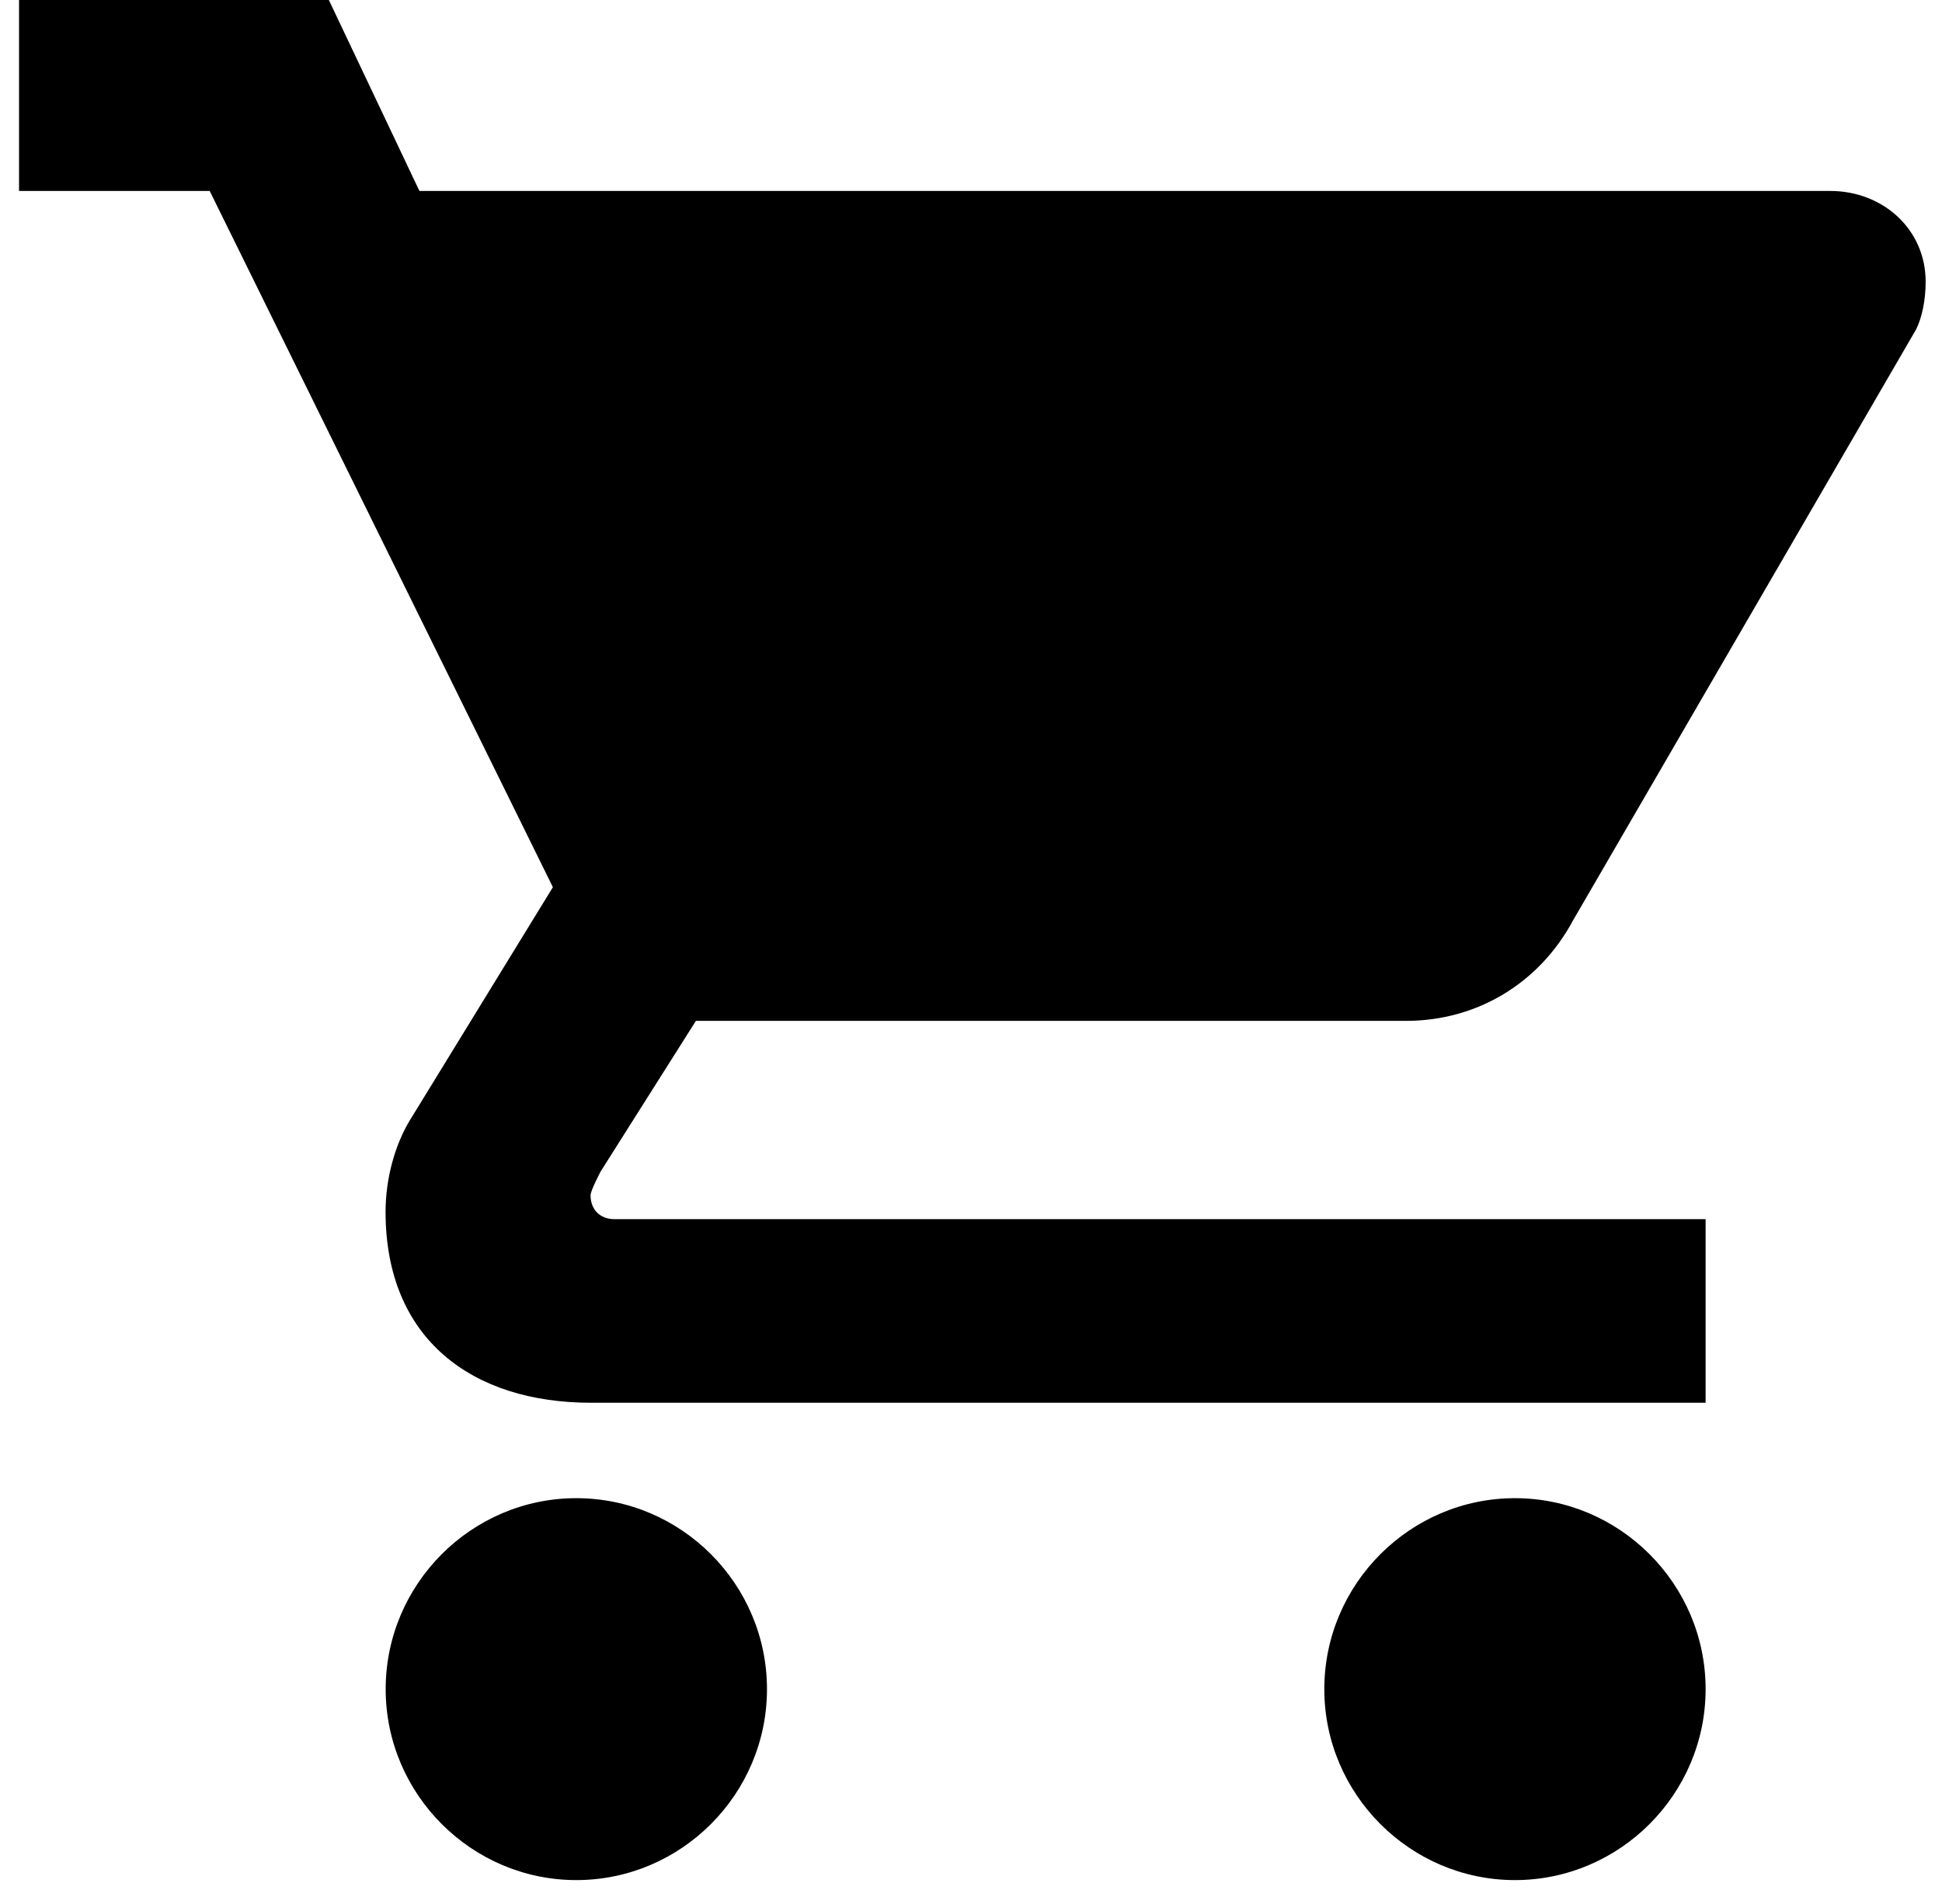 <svg xmlns="http://www.w3.org/2000/svg" width="51" height="50" style=""  viewBox="0 0 51 51">
  <rect id="backgroundrect" width="100%" height="100%" x="0" y="0" fill="none" stroke="none" style="" class=""/>
  <g class="currentLayer" style="">
    <title>Layer 1</title>
    <path
      d="M14.928,40.13 c-2.809,0 -5.107,2.301 -5.107,5.115 c0,2.813 2.298,5.115 5.107,5.115 s5.107,-2.301 5.107,-5.115 c-0,-2.814 -2.298,-5.115 -5.107,-5.115 zM0,0 v5.115 h5.107 l9.193,18.649 l-3.844,6.265 c-0.383,0.639 -0.638,1.535 -0.638,2.43 c0,3.424 2.336,5.115 5.503,5.115 H45.178 v-4.918 H15.947 c-0.383,0 -0.638,-0.256 -0.638,-0.639 c0,-0.127 0.271,-0.639 0.271,-0.639 l2.551,-4.033 h19.023 c1.915,0 3.576,-1.023 4.469,-2.685 l9.193,-15.836 c0.152,-0.303 0.256,-0.768 0.256,-1.279 c0,-1.407 -1.15,-2.43 -2.554,-2.43 H10.725 L8.299,0 H0 zm40.071,40.13 c-2.809,0 -5.107,2.301 -5.107,5.115 c0,2.813 2.298,5.115 5.107,5.115 S45.178,48.058 45.178,45.245 c0,-2.813 -2.298,-5.115 -5.107,-5.115 z"
      class="" opacity="1" id="cart--path"/>
  </g>
</svg>

